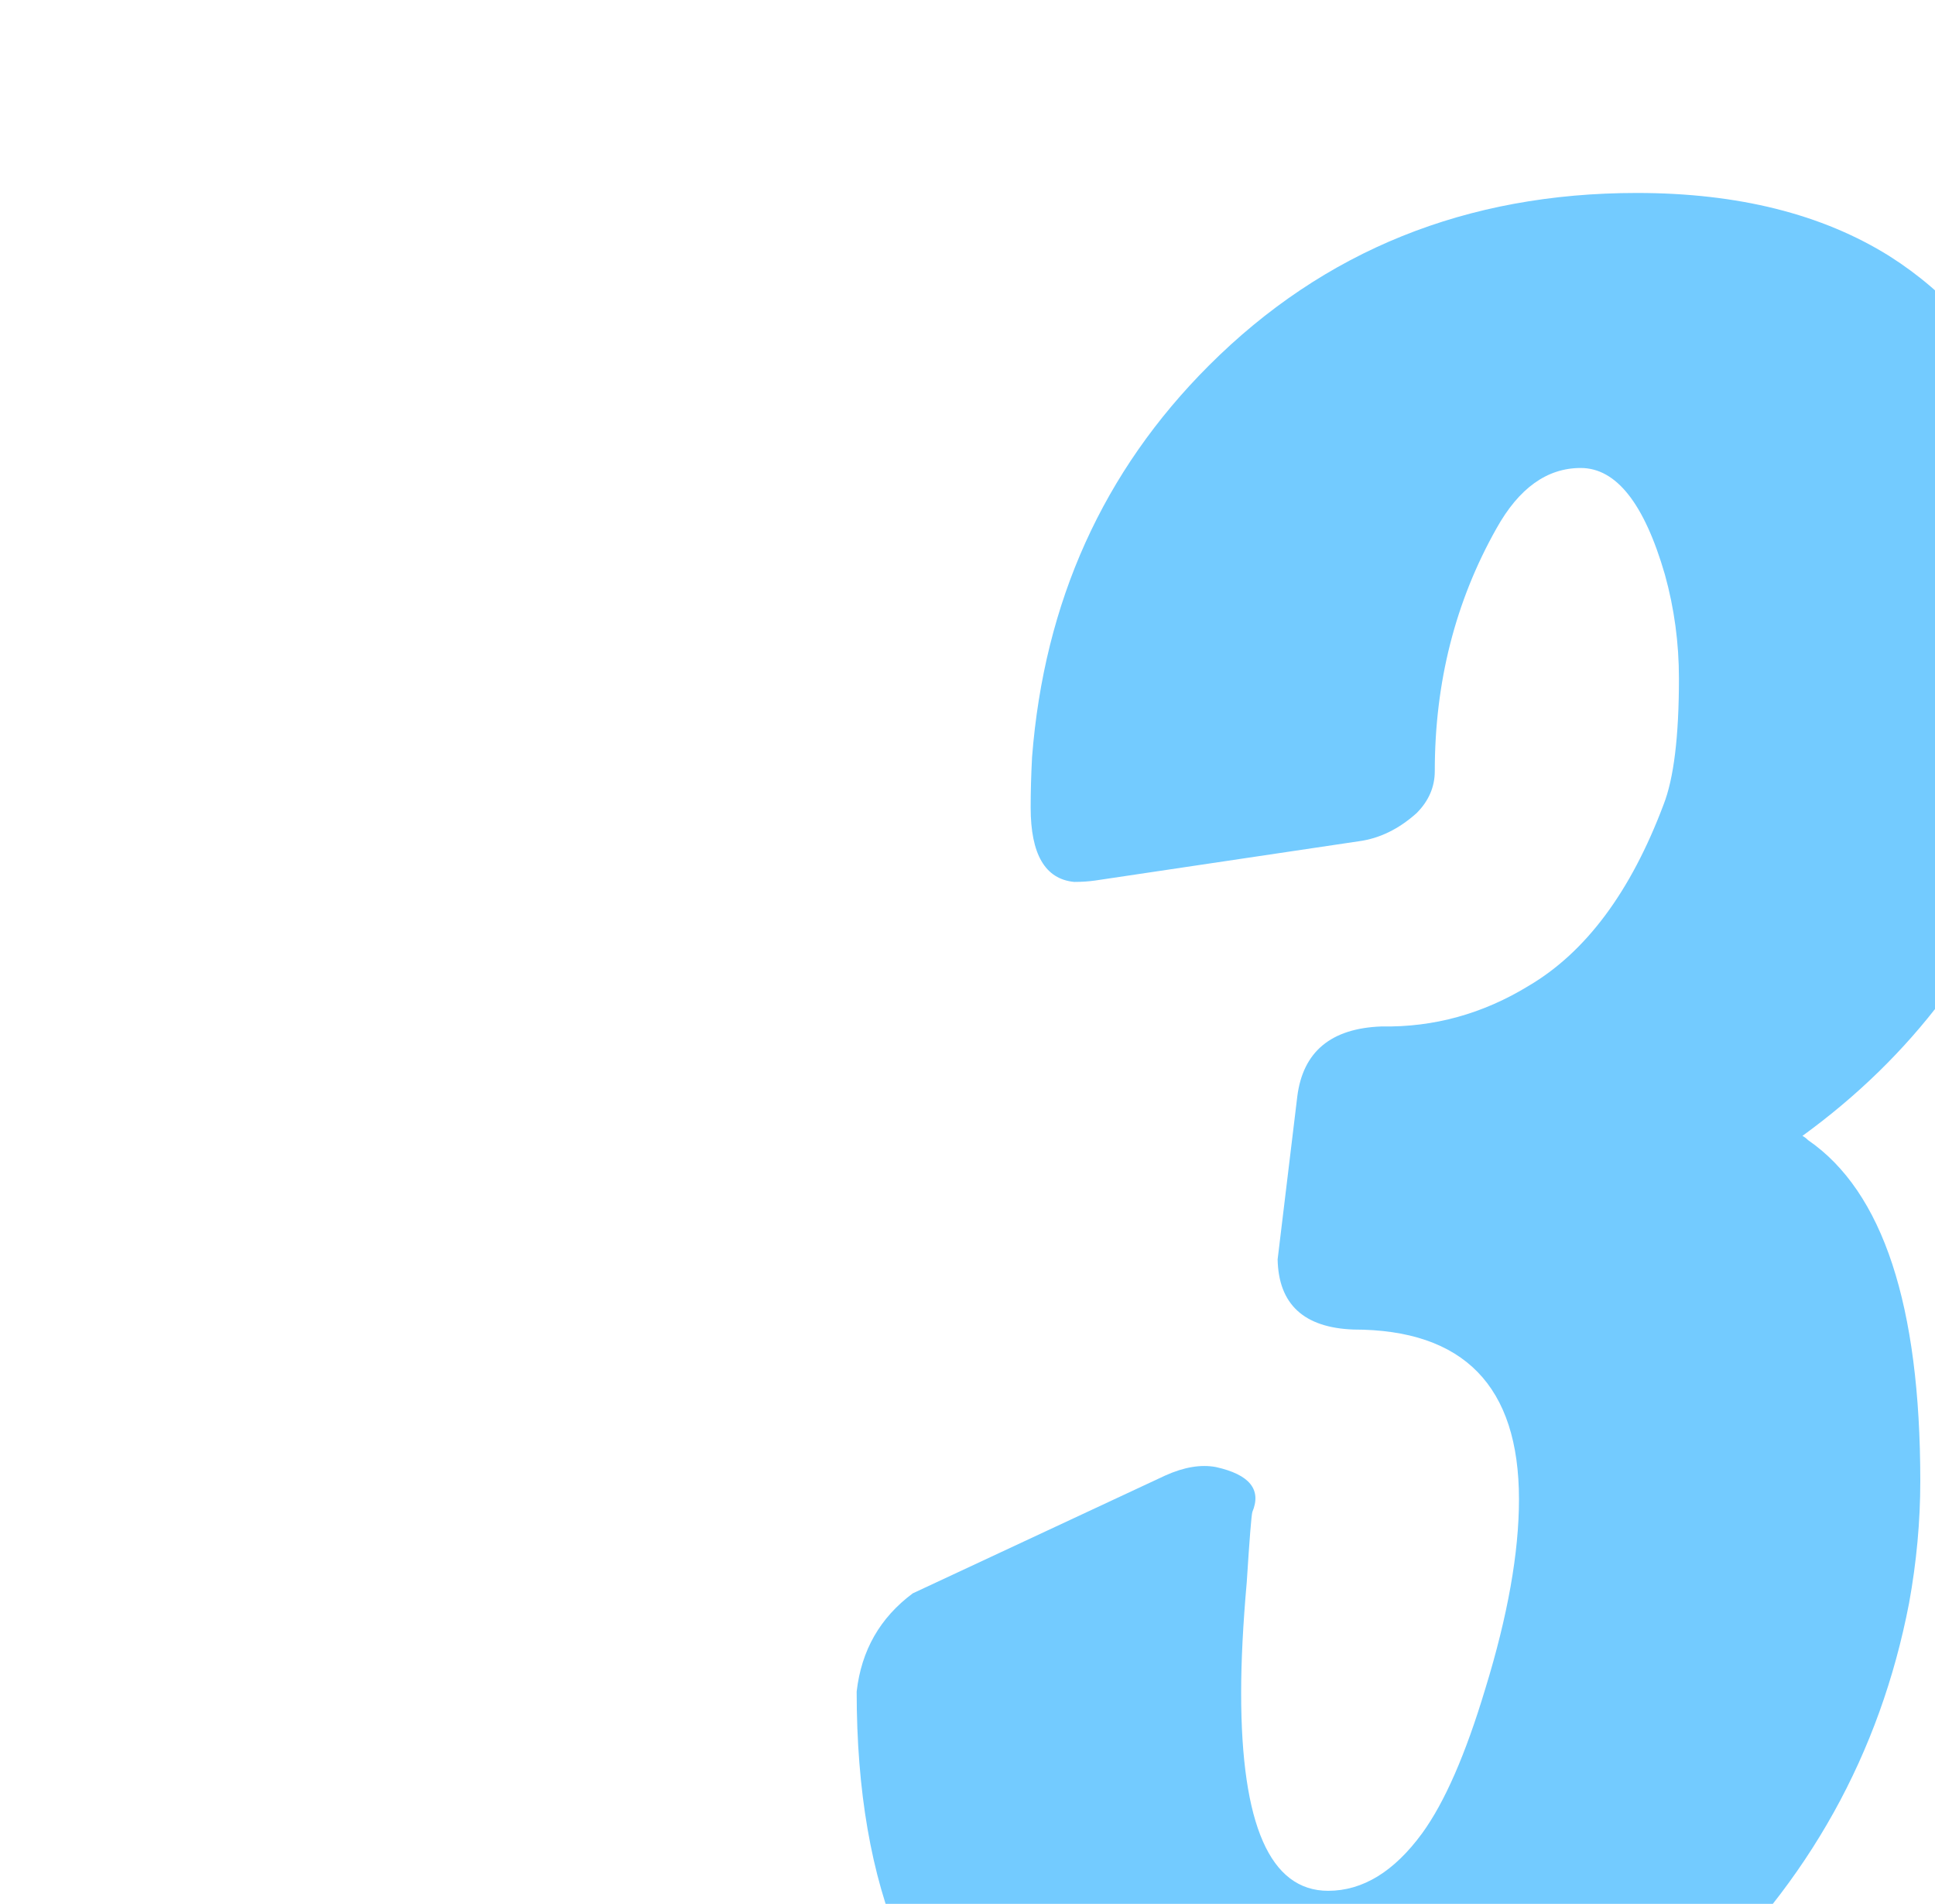<?xml version="1.0" encoding="UTF-8"?> <svg xmlns="http://www.w3.org/2000/svg" width="808" height="795" viewBox="0 0 808 795" fill="none"> <g clip-path="url(#clip0_335_1045)"> <path d="M752.641 474.328C753.422 474.719 754.203 475.305 754.984 476.086C786.234 497.57 801.859 545.031 801.859 618.469C801.859 635.266 800.297 652.258 797.172 669.445C785.062 732.336 755.18 786.047 707.523 830.578C655.57 878.625 596 903.234 528.812 904.406C489.75 904.406 456.938 895.812 430.375 878.625C381.938 846.594 357.719 789.172 357.719 706.359C359.672 689.172 367.484 675.5 381.156 665.344L486.625 616.125C494.438 612.609 501.469 611.438 507.719 612.609C521.781 615.734 526.859 621.984 522.953 631.359C522.562 632.531 521.781 642.297 520.609 660.656C519.047 678.234 518.266 693.664 518.266 706.945C518.266 762.023 530.375 789.562 554.594 789.562C569.047 789.562 582.133 781.555 593.852 765.539C603.227 752.648 612.016 732.531 620.219 705.188C629.594 674.719 634.281 648.352 634.281 626.086C634.281 578.82 611.234 555.188 565.141 555.188C544.438 554.406 533.891 544.641 533.5 525.891L541.703 457.922C544.047 439.172 555.766 429.406 576.859 428.625C598.734 429.016 619.242 423.352 638.383 411.633C662.211 397.57 680.961 372.375 694.633 336.047C698.93 325.109 701.078 307.531 701.078 283.312C701.078 268.469 699.125 254.016 695.219 239.953C686.625 210.266 674.906 195.422 660.062 195.422C646 195.422 634.281 203.82 624.906 220.617C607.719 251.086 599.125 284.875 599.125 321.984C599.125 328.625 596.586 334.484 591.508 339.562C584.086 346.203 576.078 350.109 567.484 351.281L457.328 367.688C454.594 368.078 451.664 368.273 448.539 368.273C436.43 367.102 430.375 356.75 430.375 337.219C430.375 330.578 430.57 323.547 430.961 316.125C436.039 251.281 460.648 196.789 504.789 152.648C552.836 104.602 612.406 80.578 683.5 80.578C725.688 80.578 760.844 89.367 788.969 106.945C838.188 138.195 862.797 192.297 862.797 269.25C862.797 294.641 858.305 320.227 849.32 346.008C830.57 398.352 798.344 441.125 752.641 474.328Z" fill="#73CBFF"></path> </g> <defs> <clipPath id="clip0_335_1045"> <rect width="808" height="795" fill="white"></rect> </clipPath> </defs> </svg> 
